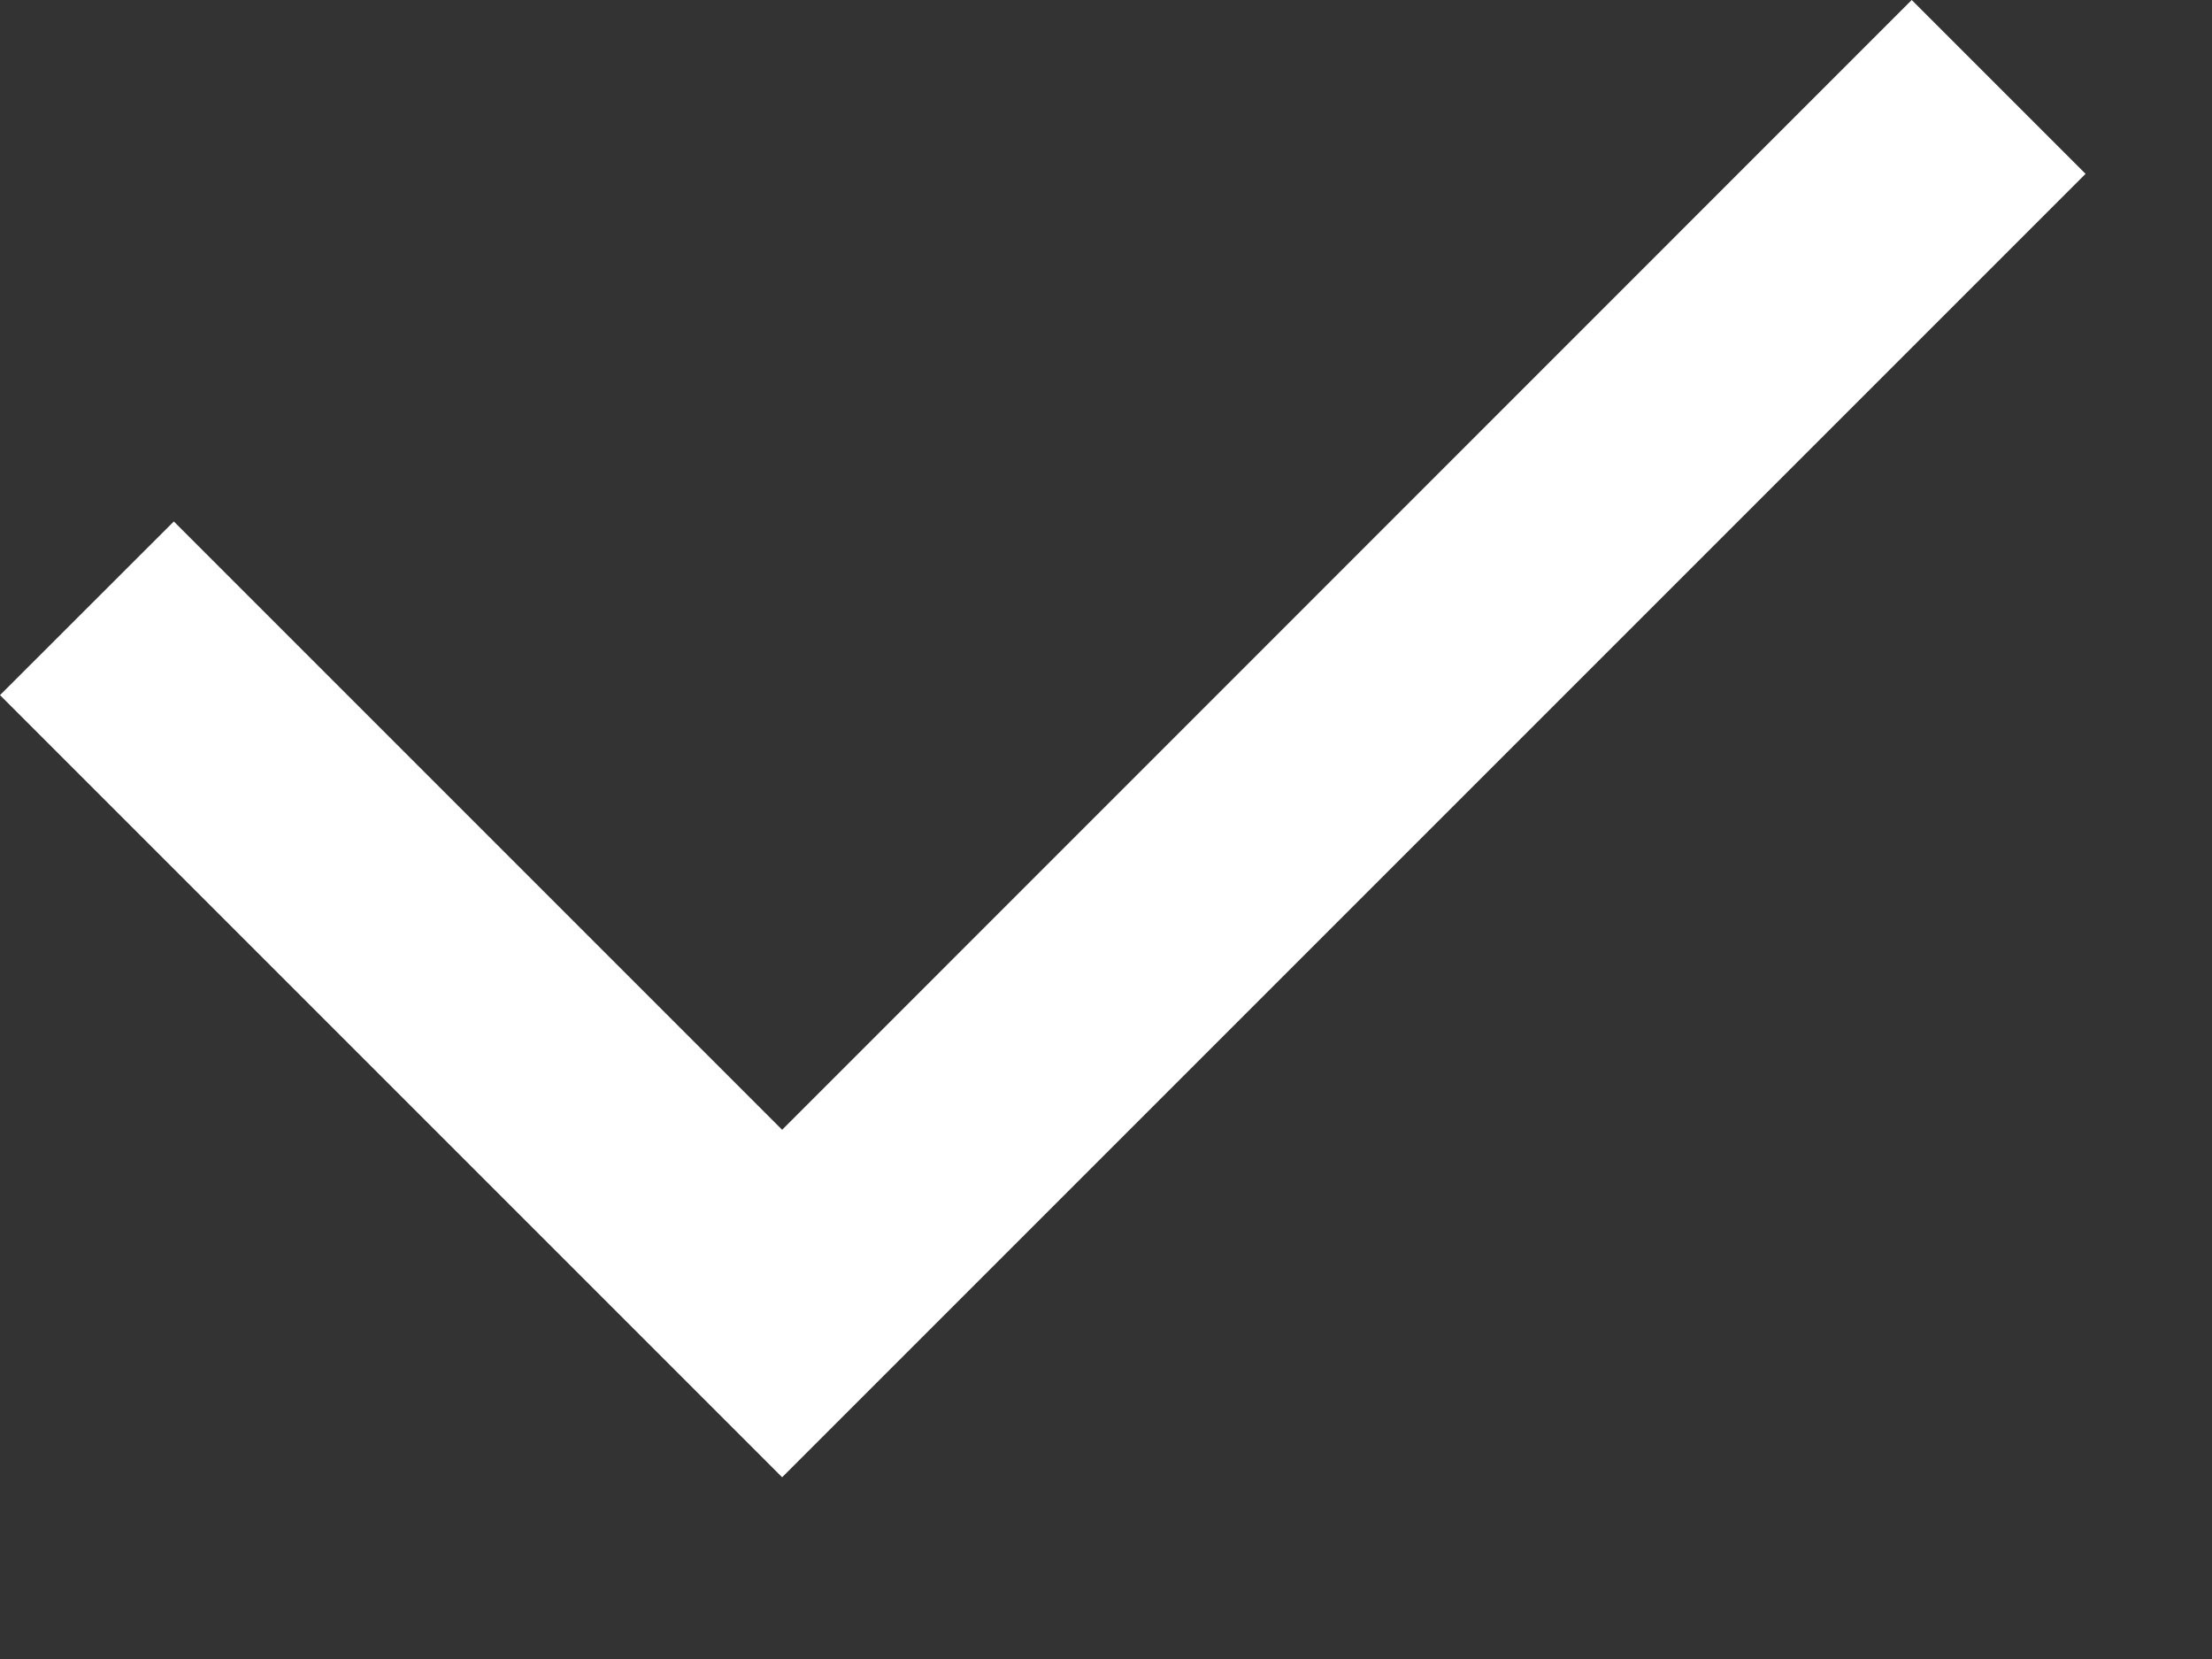 <svg width="12" height="9" viewBox="0 0 12 9" fill="none" xmlns="http://www.w3.org/2000/svg">
<rect x="0" y="0" width="12" height="9" fill="#333333" stroke="none"/>
<path d="M4.243 6.129L10.371 0L11.314 0.943L4.243 8.014L0 3.771L0.943 2.829L4.243 6.129Z" fill="white"/>
</svg>
